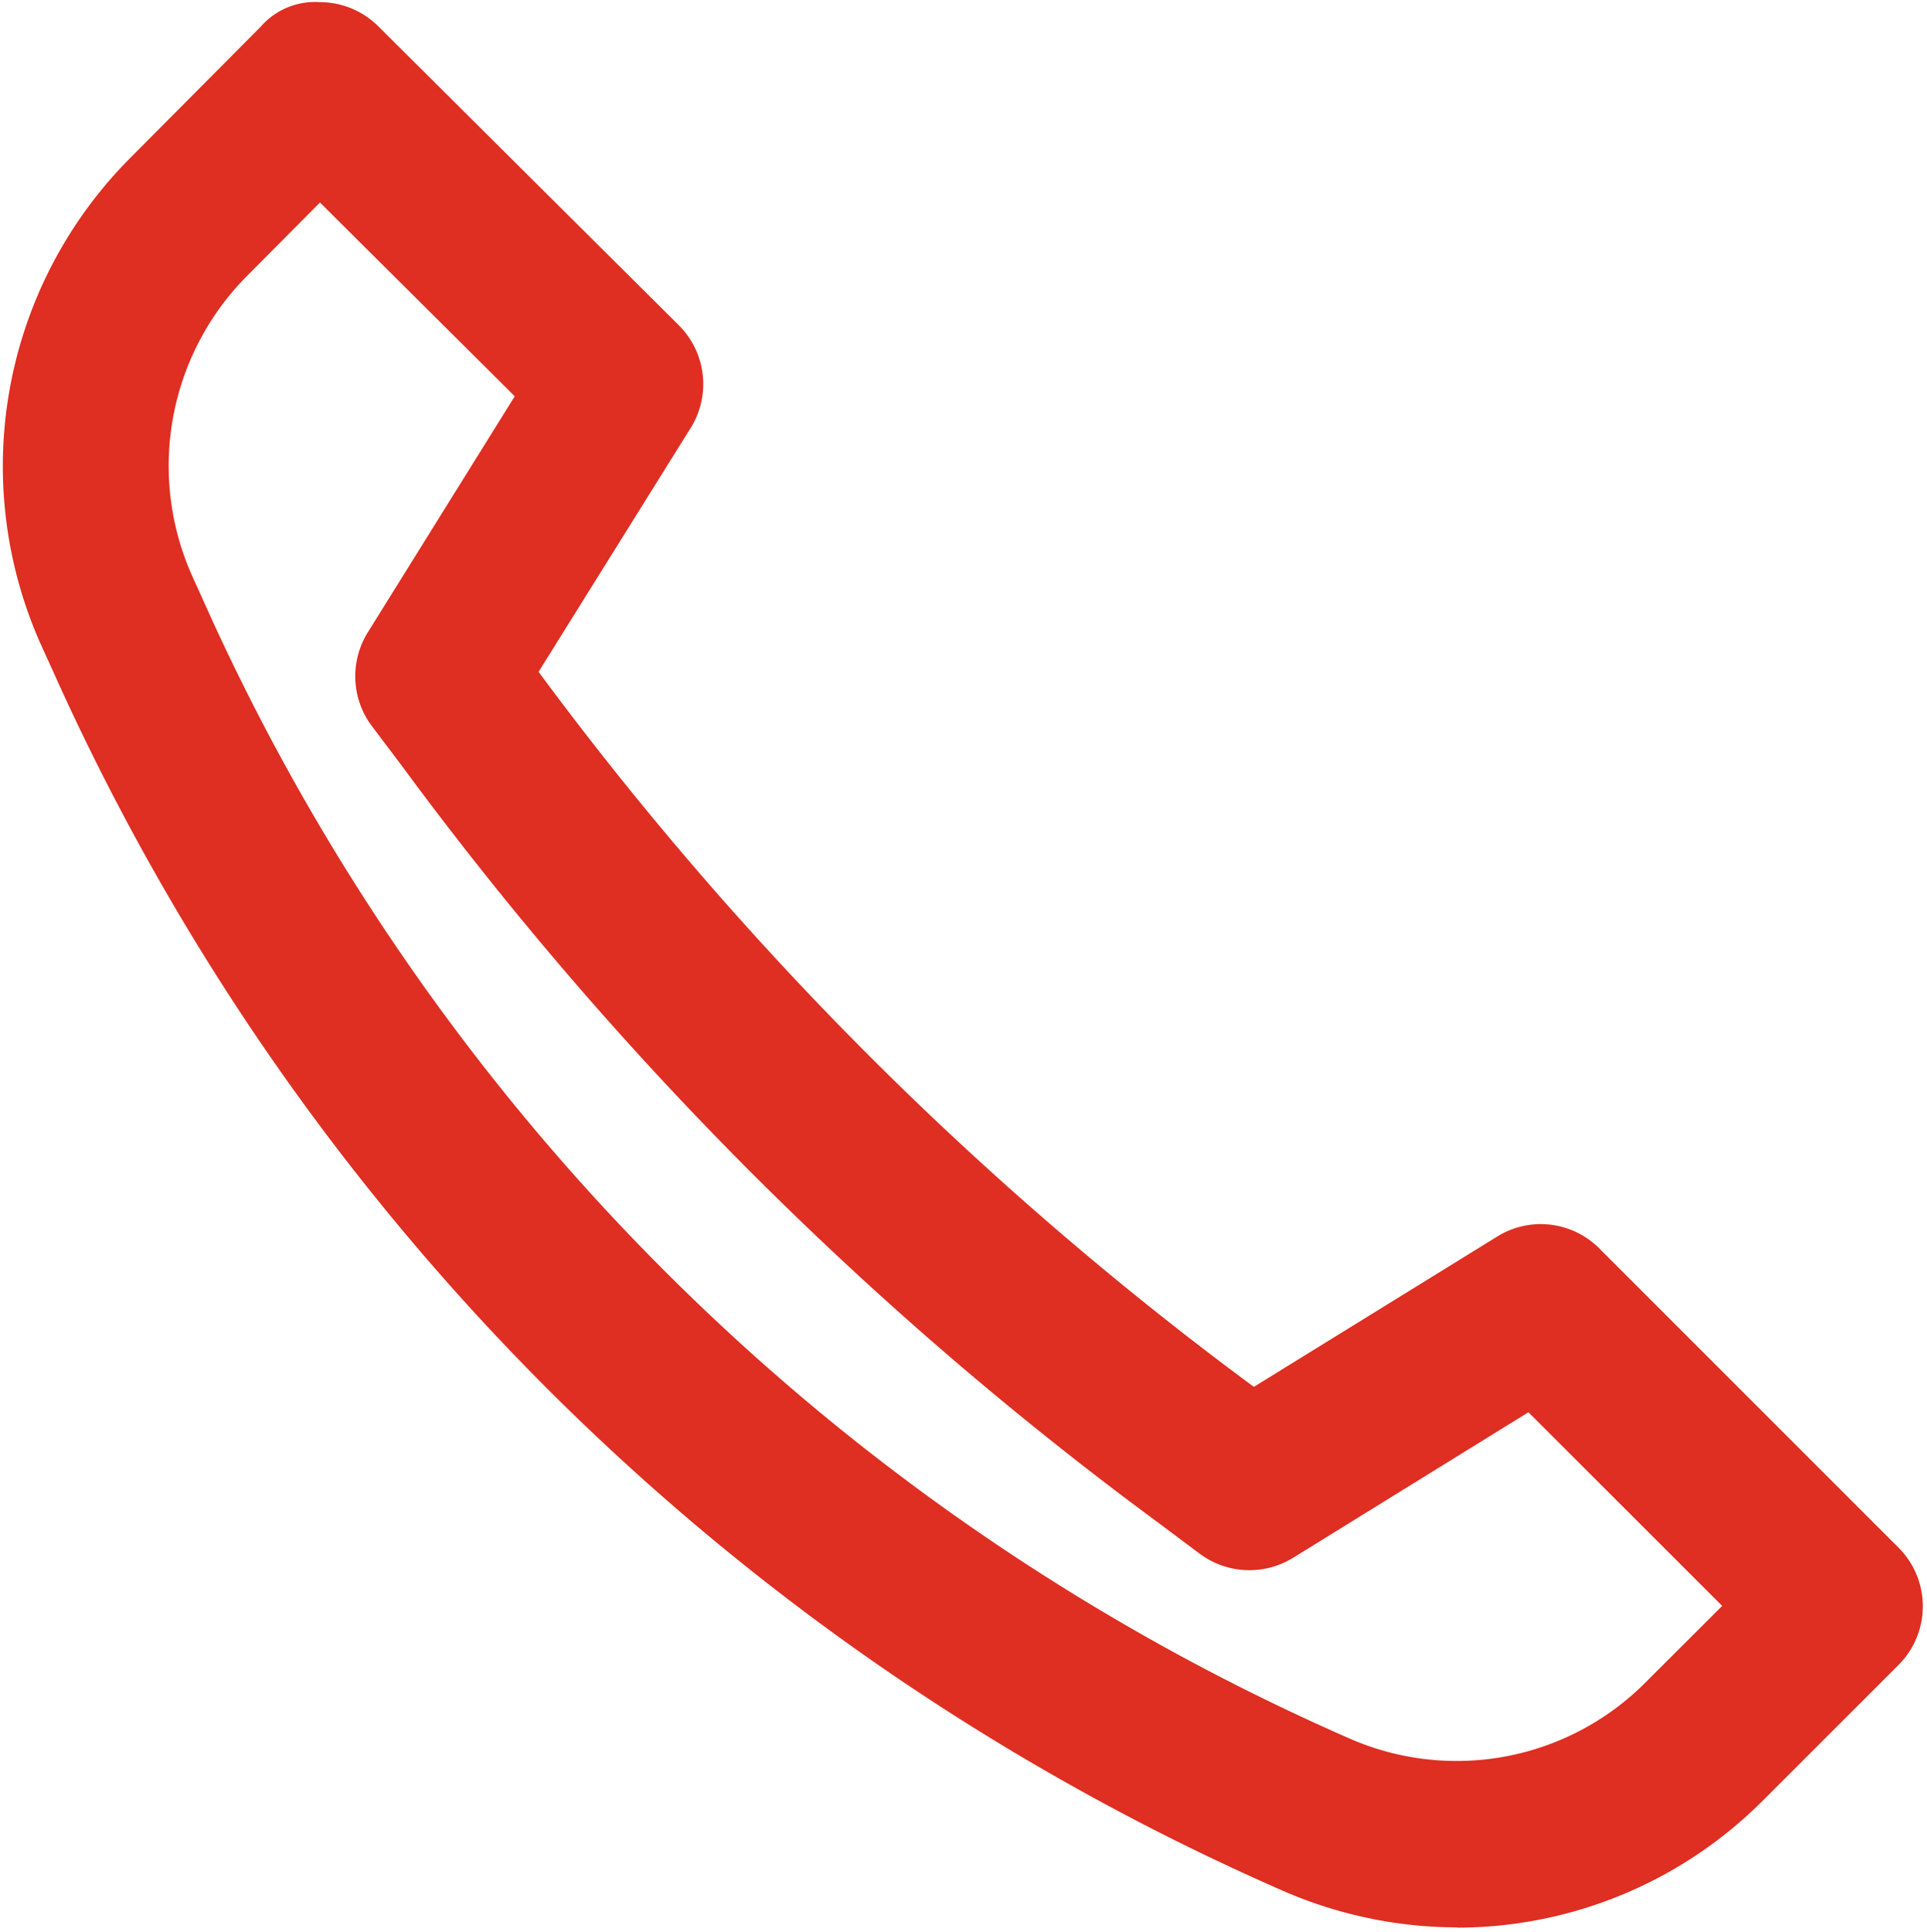 <svg xmlns="http://www.w3.org/2000/svg" xmlns:xlink="http://www.w3.org/1999/xlink" width="29.503" height="29.572" viewBox="0 0 29.503 29.572"><defs><style>.a{fill:#DF2E22;}.b{clip-path:url(#a);}.c{fill:none;}</style><clipPath id="a"><rect class="a" width="29.503" height="29.572"/></clipPath></defs><g class="b"><path class="c" d="M36.985,44.556a5.375,5.375,0,0,0,5.948-1.118L45,41.366l-4.575-4.575-4.461,2.758-.61-.458A53.387,53.387,0,0,1,24.009,27.742l-.457-.61,2.783-4.474-4.6-4.575-2.021,2.033a5.376,5.376,0,0,0-1.093,6l.191.419A35.581,35.581,0,0,0,36.985,44.556Zm0,0" transform="translate(-16.841 -16.782)"/></g><g class="b"><path class="a" d="M22.863,29.795a6.685,6.685,0,0,1-2.674-.563h0A36.794,36.794,0,0,1,1.365,10.565l-.188-.413a6.685,6.685,0,0,1,1.35-7.421L4.546.7a1.1,1.1,0,0,1,.9-.375,1.267,1.267,0,0,1,.9.37l4.6,4.575a1.27,1.27,0,0,1,.183,1.572L8.8,10.576A52.059,52.059,0,0,0,19.751,21.521l3.725-2.3a1.265,1.265,0,0,1,1.566.183l4.577,4.576a1.27,1.27,0,0,1,0,1.8l-2.072,2.071a6.622,6.622,0,0,1-4.683,1.948ZM21.207,26.9a4.08,4.08,0,0,0,4.542-.856l1.172-1.17L23.955,21.91l-3.605,2.229a1.274,1.274,0,0,1-1.43-.065l-.609-.456A54.552,54.552,0,0,1,6.7,12.006l-.453-.6a1.271,1.271,0,0,1-.062-1.434L8.435,6.358,5.453,3.392,4.328,4.524A4.124,4.124,0,0,0,3.493,9.1l.188.416A34.26,34.26,0,0,0,21.207,26.9Zm0,0" transform="translate(-0.554 -0.292)"/></g></svg>